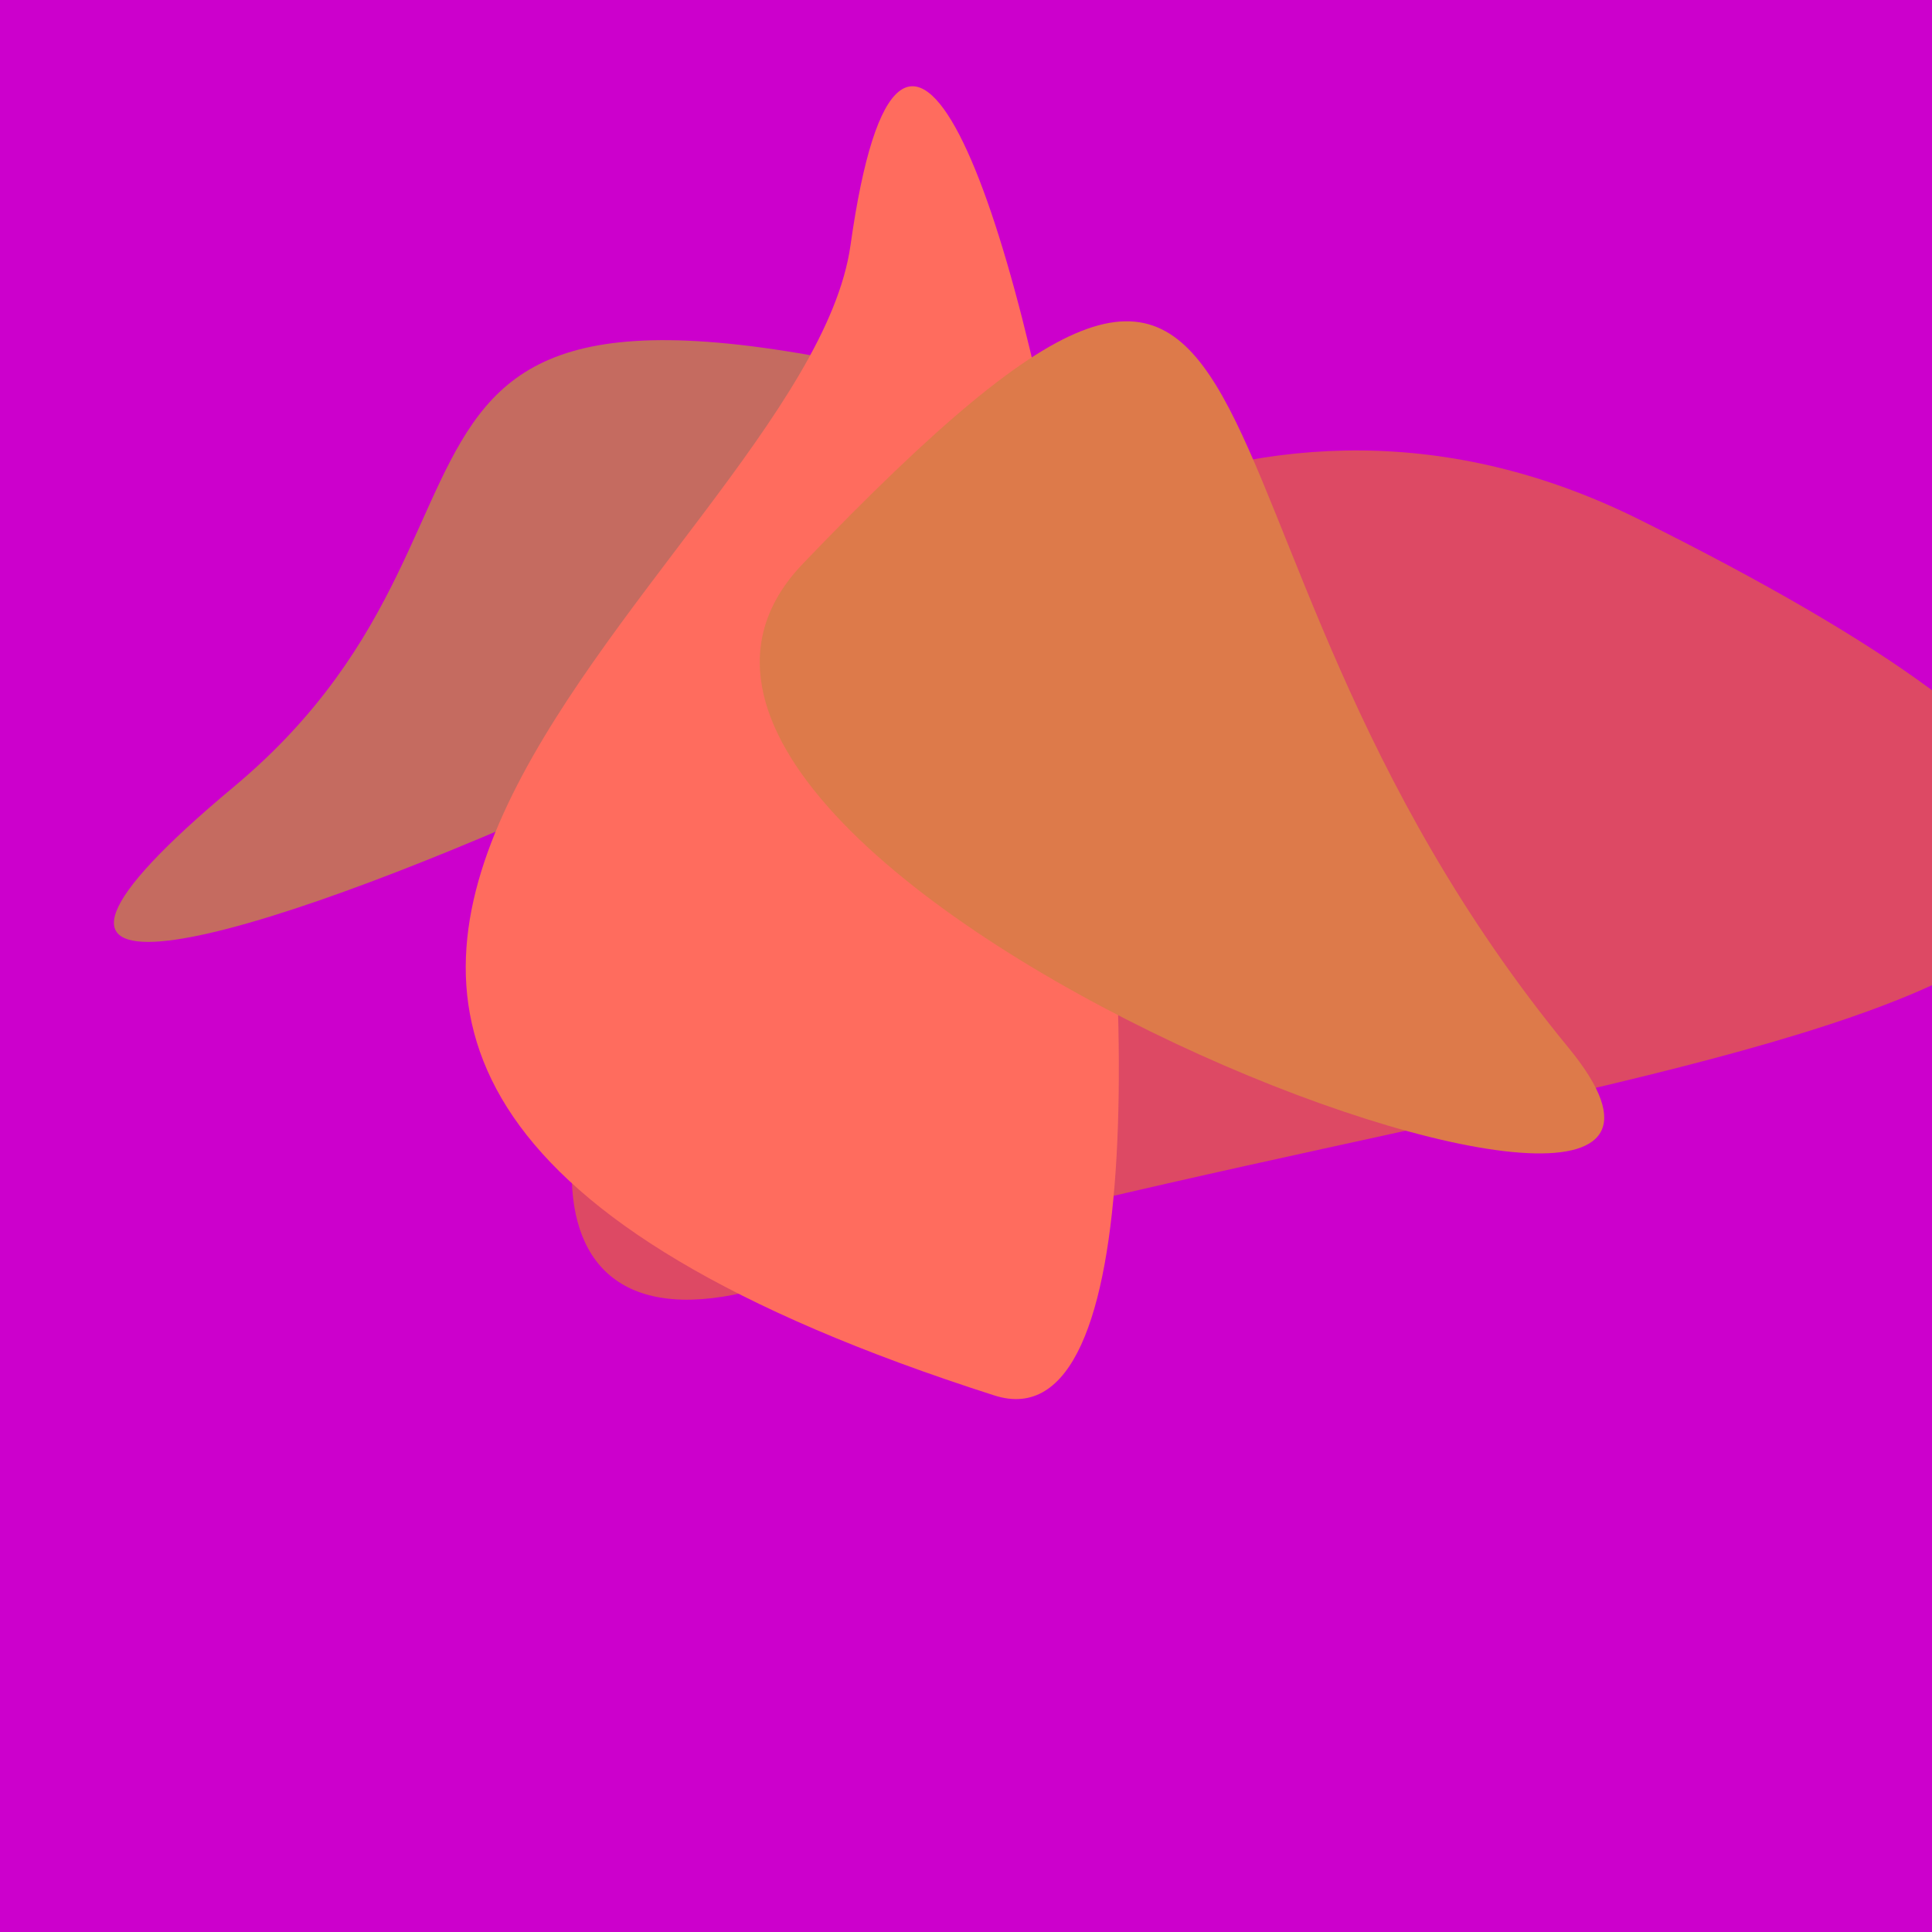 <?xml version="1.0" standalone="no"?>
<svg xmlns:xlink="http://www.w3.org/1999/xlink" xmlns="http://www.w3.org/2000/svg" width="128" height="128"><g><rect width="128" height="128" fill="#c0c"></rect><path d="M 74.23 28.663 C 17.633 11.785 38.256 33.134 15.492 52.127 C -22.361 83.71 88.11 32.802 74.23 28.663" fill="rgb(197,107,96)"></path><path d="M 108.612 34.423 C 58.258 9.354 15.382 95.878 50.983 85.188 C 106.226 68.599 176.16 68.052 108.612 34.423" fill="rgb(221,73,100)"></path><path d="M 65.886 92.454 C 86.348 99.004 63.086 -31.513 56.348 16.249 C 53.302 37.84 -5.132 69.723 65.886 92.454" fill="rgb(255,108,94)"></path><path d="M 53.197 37.342 C 33.615 57.777 121.618 90.963 103.916 69.413 C 75.015 34.229 88.671 0.325 53.197 37.342" fill="rgb(221,122,74)"></path></g></svg>